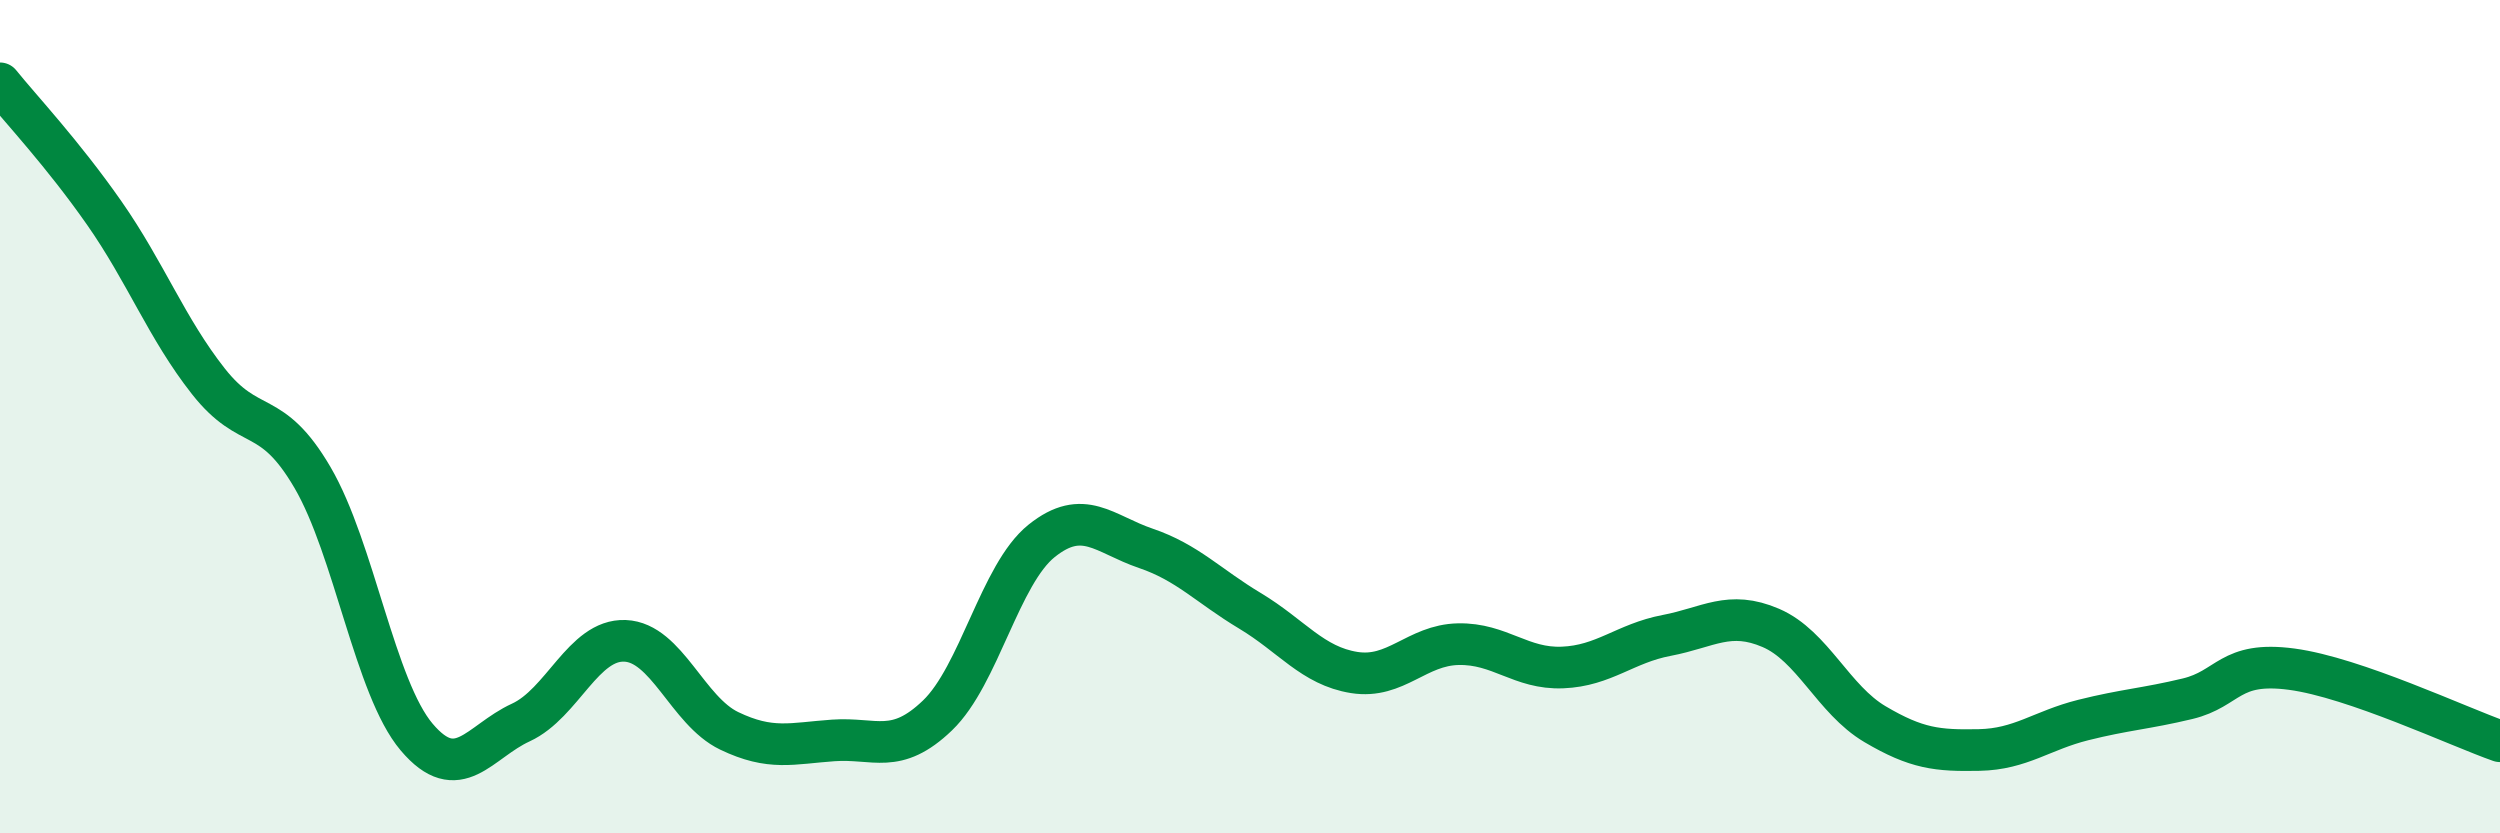 
    <svg width="60" height="20" viewBox="0 0 60 20" xmlns="http://www.w3.org/2000/svg">
      <path
        d="M 0,2 C 0.5,2.62 1.5,3.68 2.5,5.11 C 3.5,6.54 4,7.88 5,9.15 C 6,10.42 6.5,9.75 7.5,11.46 C 8.5,13.17 9,16.51 10,17.69 C 11,18.87 11.5,17.8 12.5,17.34 C 13.5,16.88 14,15.34 15,15.38 C 16,15.42 16.5,17.06 17.5,17.54 C 18.5,18.02 19,17.84 20,17.77 C 21,17.7 21.5,18.13 22.5,17.17 C 23.5,16.21 24,13.78 25,12.98 C 26,12.18 26.5,12.82 27.5,13.16 C 28.5,13.5 29,14.06 30,14.66 C 31,15.26 31.5,15.98 32.5,16.14 C 33.5,16.3 34,15.48 35,15.46 C 36,15.44 36.5,16.06 37.5,16.02 C 38.5,15.98 39,15.44 40,15.25 C 41,15.06 41.5,14.64 42.5,15.07 C 43.5,15.5 44,16.79 45,17.38 C 46,17.97 46.5,18.02 47.5,18 C 48.5,17.98 49,17.53 50,17.28 C 51,17.03 51.5,17.01 52.5,16.77 C 53.5,16.53 53.5,15.86 55,16.06 C 56.5,16.26 59,17.44 60,17.79L60 20L0 20Z"
        fill="#008740"
        opacity="0.1"
        stroke-linecap="round"
        stroke-linejoin="round"
      />
      <path
        d="M 0,2 C 0.5,2.62 1.5,3.68 2.5,5.11 C 3.5,6.54 4,7.88 5,9.15 C 6,10.42 6.5,9.75 7.5,11.46 C 8.5,13.17 9,16.51 10,17.69 C 11,18.87 11.5,17.8 12.5,17.34 C 13.5,16.88 14,15.34 15,15.38 C 16,15.42 16.5,17.06 17.5,17.54 C 18.5,18.02 19,17.84 20,17.77 C 21,17.7 21.5,18.13 22.5,17.17 C 23.5,16.21 24,13.78 25,12.98 C 26,12.18 26.5,12.82 27.5,13.16 C 28.5,13.5 29,14.06 30,14.66 C 31,15.26 31.5,15.98 32.5,16.14 C 33.5,16.3 34,15.48 35,15.46 C 36,15.44 36.5,16.06 37.5,16.02 C 38.5,15.98 39,15.44 40,15.25 C 41,15.06 41.5,14.64 42.5,15.07 C 43.5,15.5 44,16.79 45,17.38 C 46,17.97 46.5,18.02 47.5,18 C 48.5,17.98 49,17.53 50,17.28 C 51,17.03 51.5,17.01 52.5,16.77 C 53.5,16.53 53.5,15.86 55,16.06 C 56.5,16.26 59,17.44 60,17.79"
        stroke="#008740"
        stroke-width="1"
        fill="none"
        stroke-linecap="round"
        stroke-linejoin="round"
      />
    </svg>
  